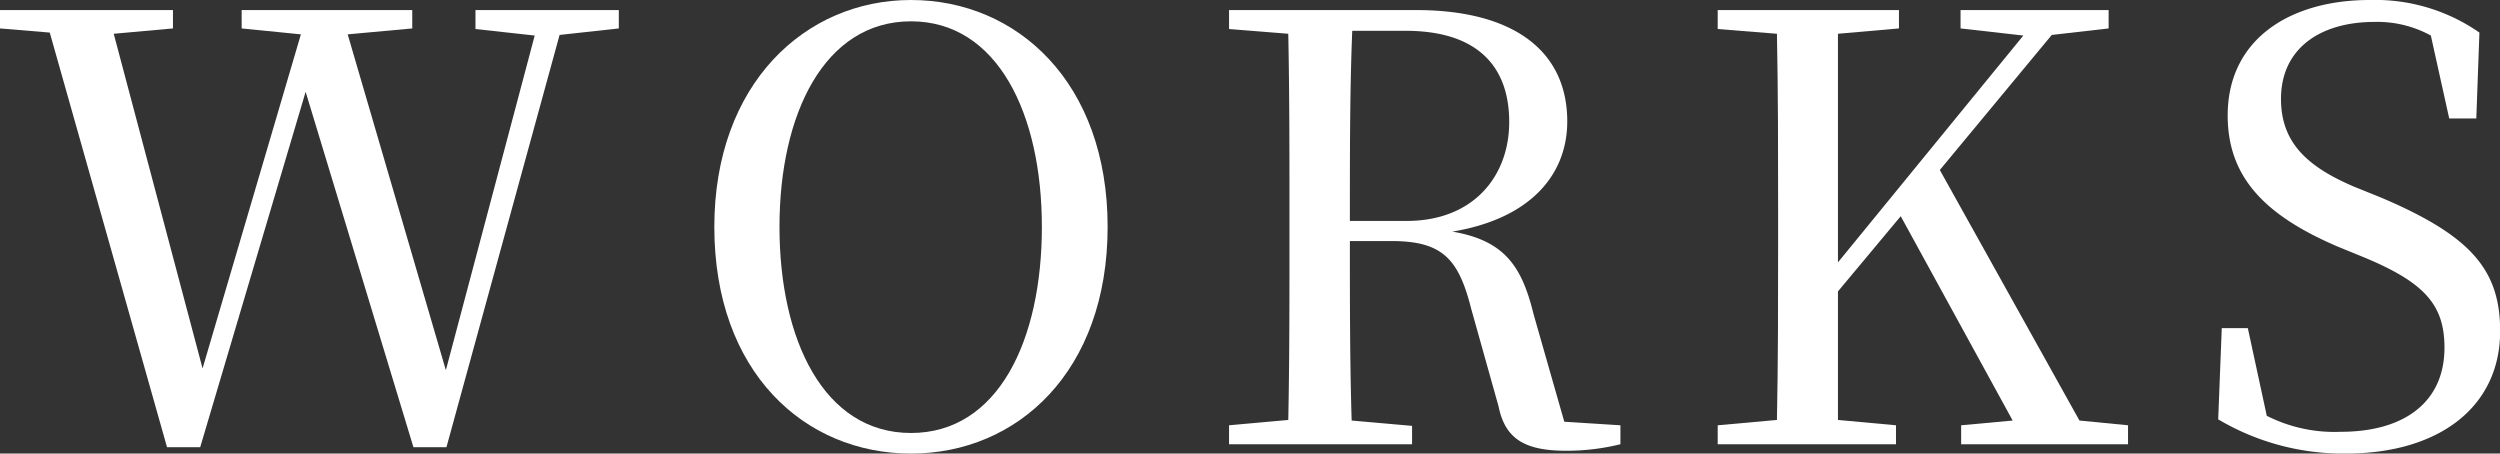 <svg xmlns="http://www.w3.org/2000/svg" viewBox="0 0 168.83 30.63"><rect x="0" y="0" width="168.83" height="30.63" fill="#333333" stroke="none"/><defs><style>.cls-1{fill:#fff;}</style></defs><g id="レイヤー_2" data-name="レイヤー 2"><g id="design"><path class="cls-1" d="M32.11.68h9.68V1.92l-4,.44L30.15,30.2H27.92l-7.28-24-7.12,24H11.28l-7.92-28L0,1.92V.68H11.68V1.92l-4,.36,6,22.6L20.32,2.32l-4-.4V.68H27.84V1.92l-4.36.4L30.11,25l6-22.6-4-.44Z"/><path class="cls-1" d="M48.24,15.32C48.24,5.68,54.36,0,61.52,0S74.8,5.56,74.8,15.32,68.72,30.63,61.52,30.63,48.24,25.12,48.24,15.32Zm22.12,0c0-7.64-3-13.88-8.84-13.88s-8.88,6.24-8.88,13.88,3,13.92,8.88,13.92S70.36,23,70.36,15.32Z"/><path class="cls-1" d="M83,.68H95.64c6.52,0,10.2,2.72,10.2,7.52,0,3.56-2.44,6.56-7.76,7.44,3.48.6,4.68,2.28,5.48,5.56l2.08,7.28,3.79.24V30a15.08,15.08,0,0,1-3.67.44c-2.84,0-4.12-.84-4.56-3l-1.84-6.56c-.84-3.32-1.88-4.6-5.36-4.6H91.16c0,4.24,0,8.2.12,12.12l4.08.36V30H83V28.72l4-.36c.08-3.92.08-8,.08-12V14.28c0-4,0-8-.08-12l-4-.32Zm8.16,14.24H95c4.48,0,6.92-3,6.92-6.68,0-3.88-2.28-6.16-7-6.16h-3.6C91.16,6,91.16,10.08,91.16,14.92Z"/><path class="cls-1" d="M132.44,30V28.72l3.48-.32-7.56-13.8-4.24,5.08,0,8.68,3.92.36V30H116V28.72l4-.36c.08-3.92.08-8,.08-12V14.28c0-4,0-8-.08-12l-4-.32V.68h12.24V1.92l-4.12.36c0,4,0,8,0,12v3.44L136.64,2.4l-4.24-.48V.68h10V1.92l-3.84.44L131,11.48l9.43,16.92,3.28.32V30H132.44Z"/><path class="cls-1" d="M149.8,28.32l.24-6.16h1.76l1.28,5.92a10.12,10.12,0,0,0,5,1.08c4.28,0,7-2,7-5.68,0-2.88-1.32-4.4-5.48-6.12l-1.76-.72c-4.84-2.08-7.4-4.64-7.4-8.84,0-5.12,4.16-7.8,9.6-7.8a12.31,12.31,0,0,1,7.4,2.2L167.23,8H165.4L164.16,2.4a7.53,7.53,0,0,0-3.8-.92c-3.68,0-6.32,1.8-6.32,5.2,0,3,1.84,4.6,4.92,5.92l1.88.76c6,2.56,8,4.84,8,9,0,5.08-4.07,8.27-10.43,8.27A16.55,16.55,0,0,1,149.8,28.32Z"/></g></g></svg>
